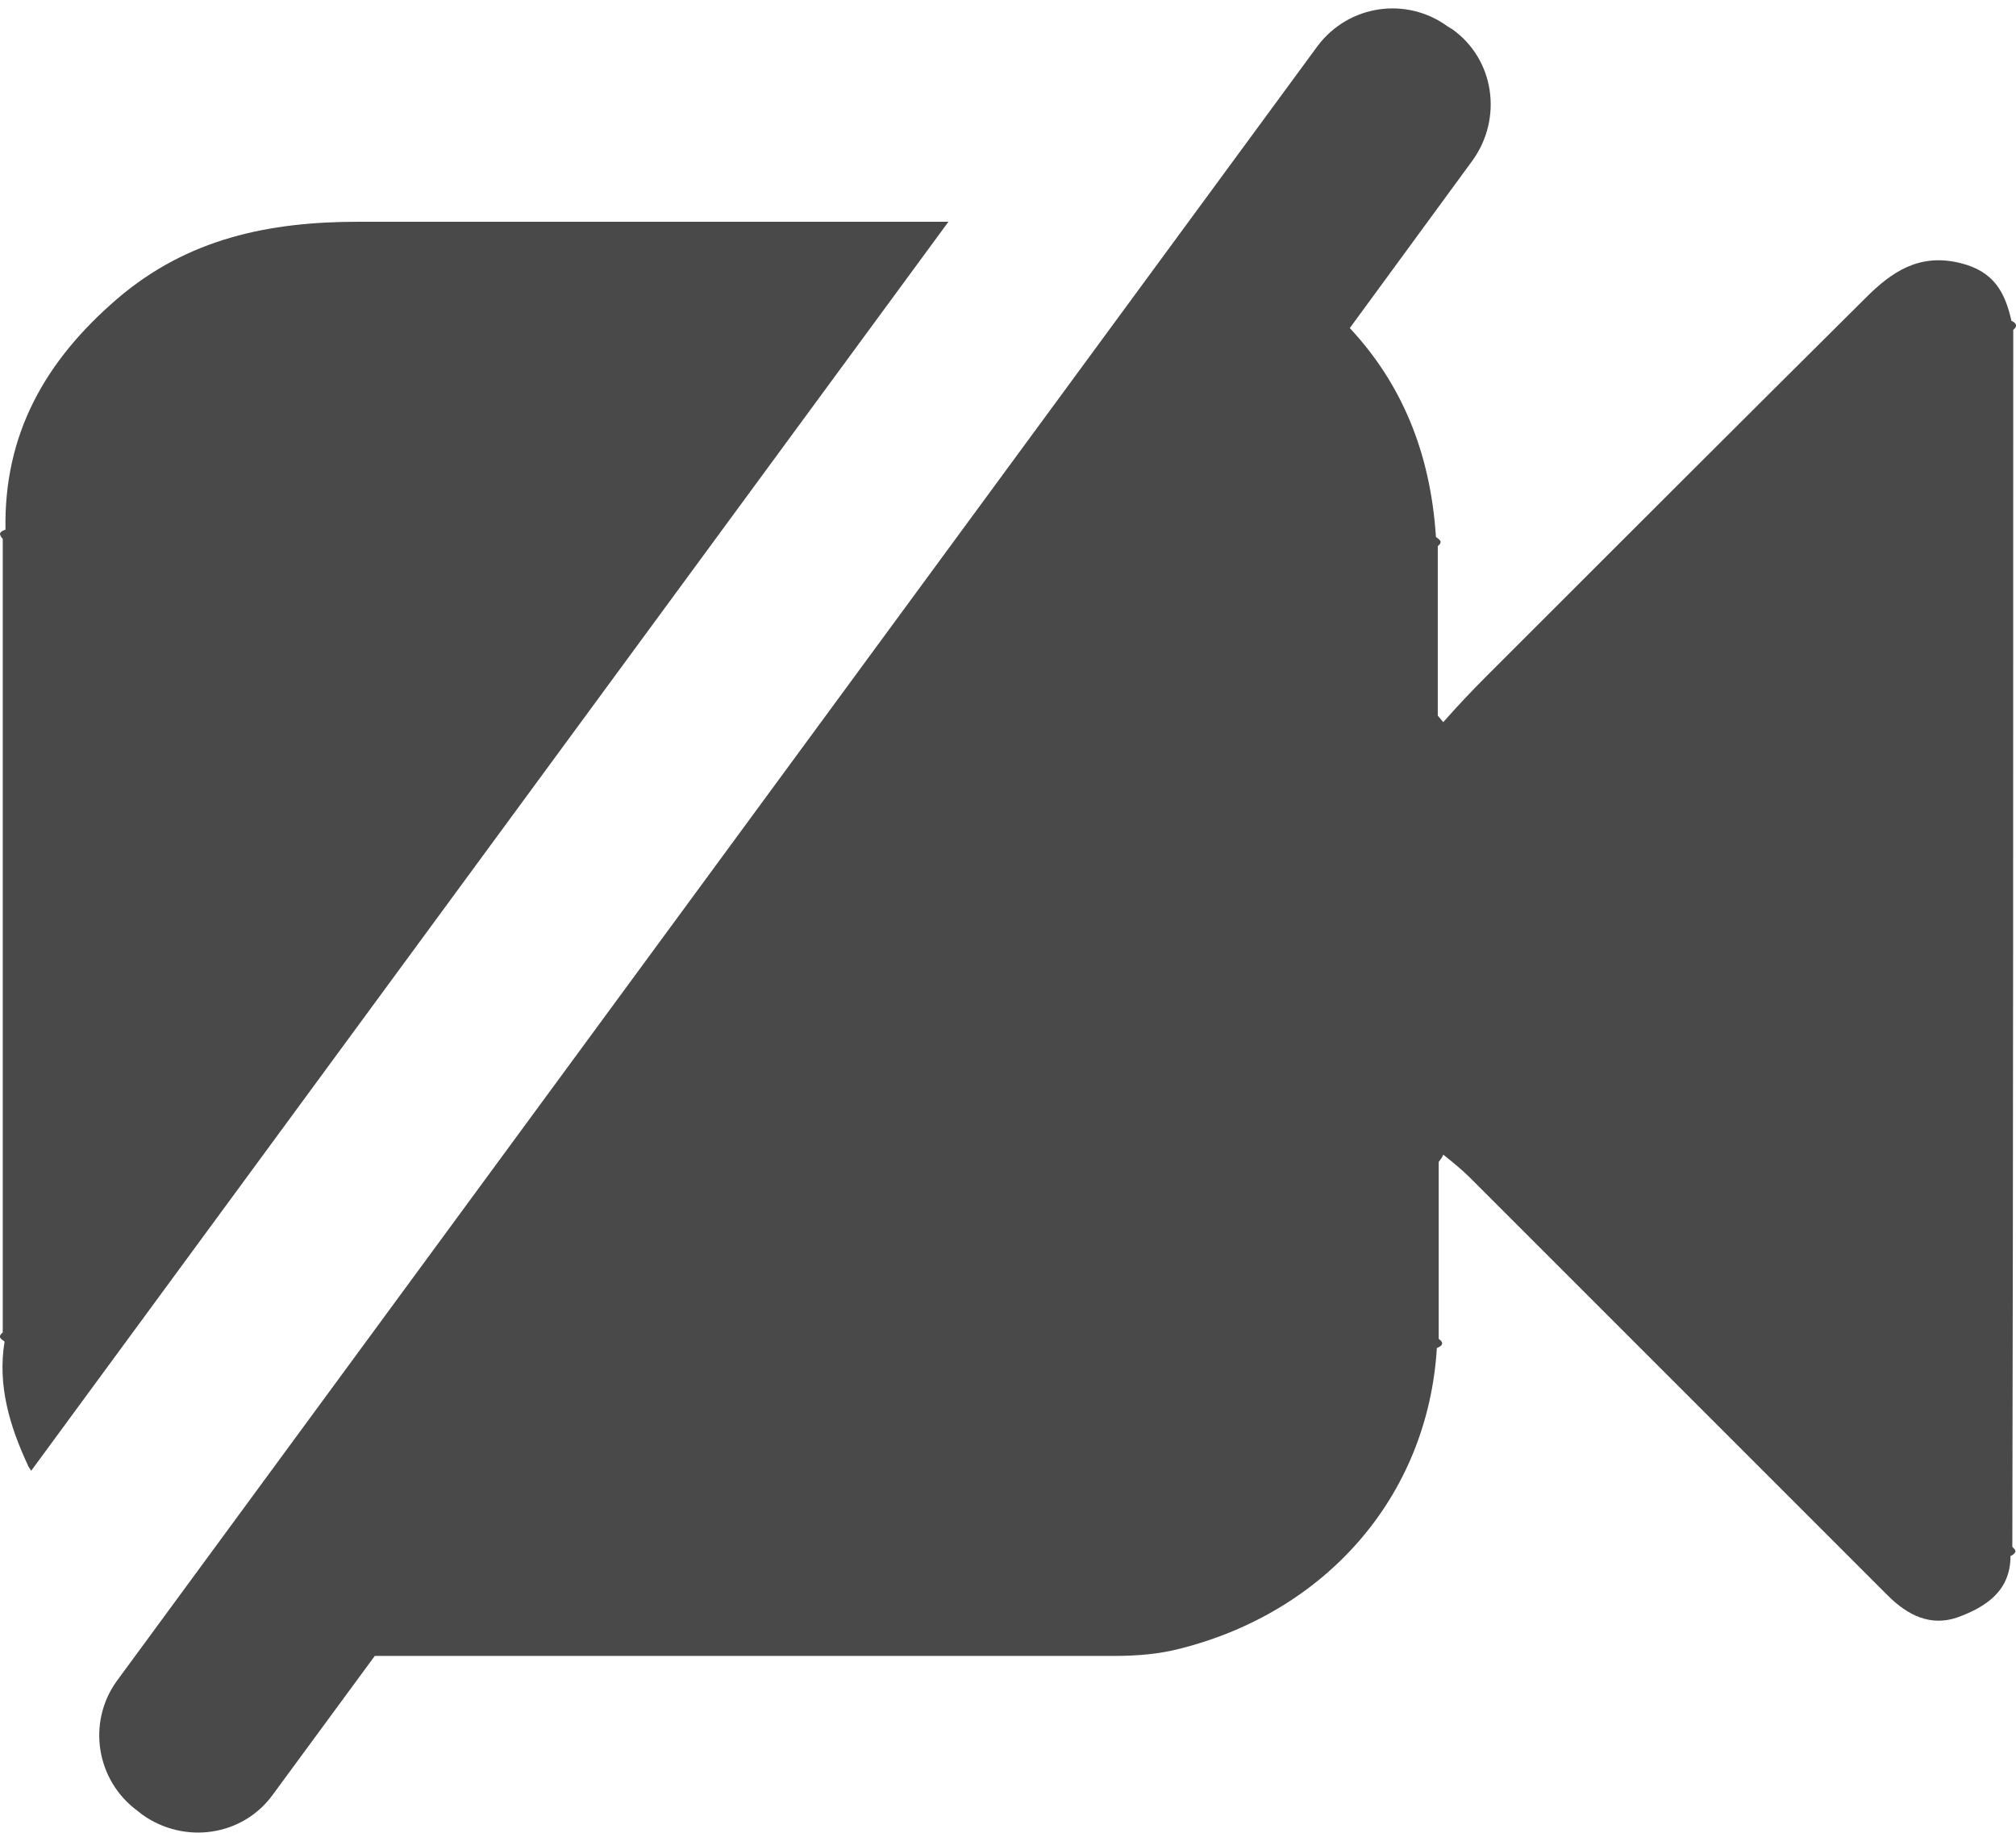 <?xml version="1.0" encoding="utf-8"?>
<!-- Generator: Adobe Illustrator 27.2.0, SVG Export Plug-In . SVG Version: 6.00 Build 0)  -->
<svg version="1.1" id="Layer_1" xmlns="http://www.w3.org/2000/svg" xmlns:xlink="http://www.w3.org/1999/xlink" x="0px" y="0px"
	 viewBox="0 0 22 20" style="enable-background:new 0 0 22 20;" xml:space="preserve">
<style type="text/css">
	.st0{fill:#4A494A;}
</style>
<g>
	<path class="st0" d="M0.03,14.54c-0.06,0.05-0.02,0.07,0.02,0.1c-0.08,0.48,0.06,0.93,0.25,1.34c0.01,0.03,0.03,0.05,0.04,0.07
		L10.35,2.42C8.2,2.42,6.06,2.42,3.91,2.42c-0.97,0-1.86,0.18-2.63,0.84C0.5,3.93,0.04,4.73,0.06,5.78C0.03,5.79,0.01,5.8,0,5.82
		C0,5.83,0,5.85,0.03,5.88C0.03,8.76,0.03,11.65,0.03,14.54z"/>
	<path class="st0" d="M21.97,3.6c0.06-0.05,0.02-0.08-0.02-0.1c-0.07-0.31-0.19-0.54-0.56-0.63c-0.45-0.11-0.75,0.1-1.03,0.38
		C18.97,4.63,17.6,6,16.22,7.38c-0.16,0.16-0.32,0.33-0.47,0.5c-0.02-0.02-0.04-0.05-0.06-0.07c0-0.62,0-1.23,0-1.85
		c0.06-0.05,0.02-0.07-0.02-0.1c-0.06-0.93-0.38-1.68-0.94-2.28l1.34-1.83c0.33-0.46,0.24-1.1-0.22-1.43L15.8,0.29
		c-0.45-0.33-1.08-0.24-1.42,0.21L1.27,18.35c-0.32,0.45-0.22,1.08,0.23,1.41l0.05,0.04c0.46,0.33,1.1,0.24,1.43-0.22l1.11-1.51
		c2.69,0,5.38,0,8.07,0c0.25,0,0.49-0.02,0.72-0.08c1.58-0.4,2.7-1.65,2.8-3.28c0.05-0.02,0.09-0.05,0.02-0.1c0-0.64,0-1.29,0-1.93
		c0.02-0.03,0.04-0.05,0.05-0.08c0.1,0.08,0.2,0.16,0.29,0.25c1.52,1.52,3.04,3.04,4.56,4.56c0.22,0.22,0.47,0.34,0.76,0.24
		c0.3-0.11,0.58-0.28,0.58-0.67c0.02-0.01,0.04-0.02,0.05-0.04s0-0.03-0.03-0.06C21.97,12.46,21.97,8.03,21.97,3.6z"/>
</g>
</svg>